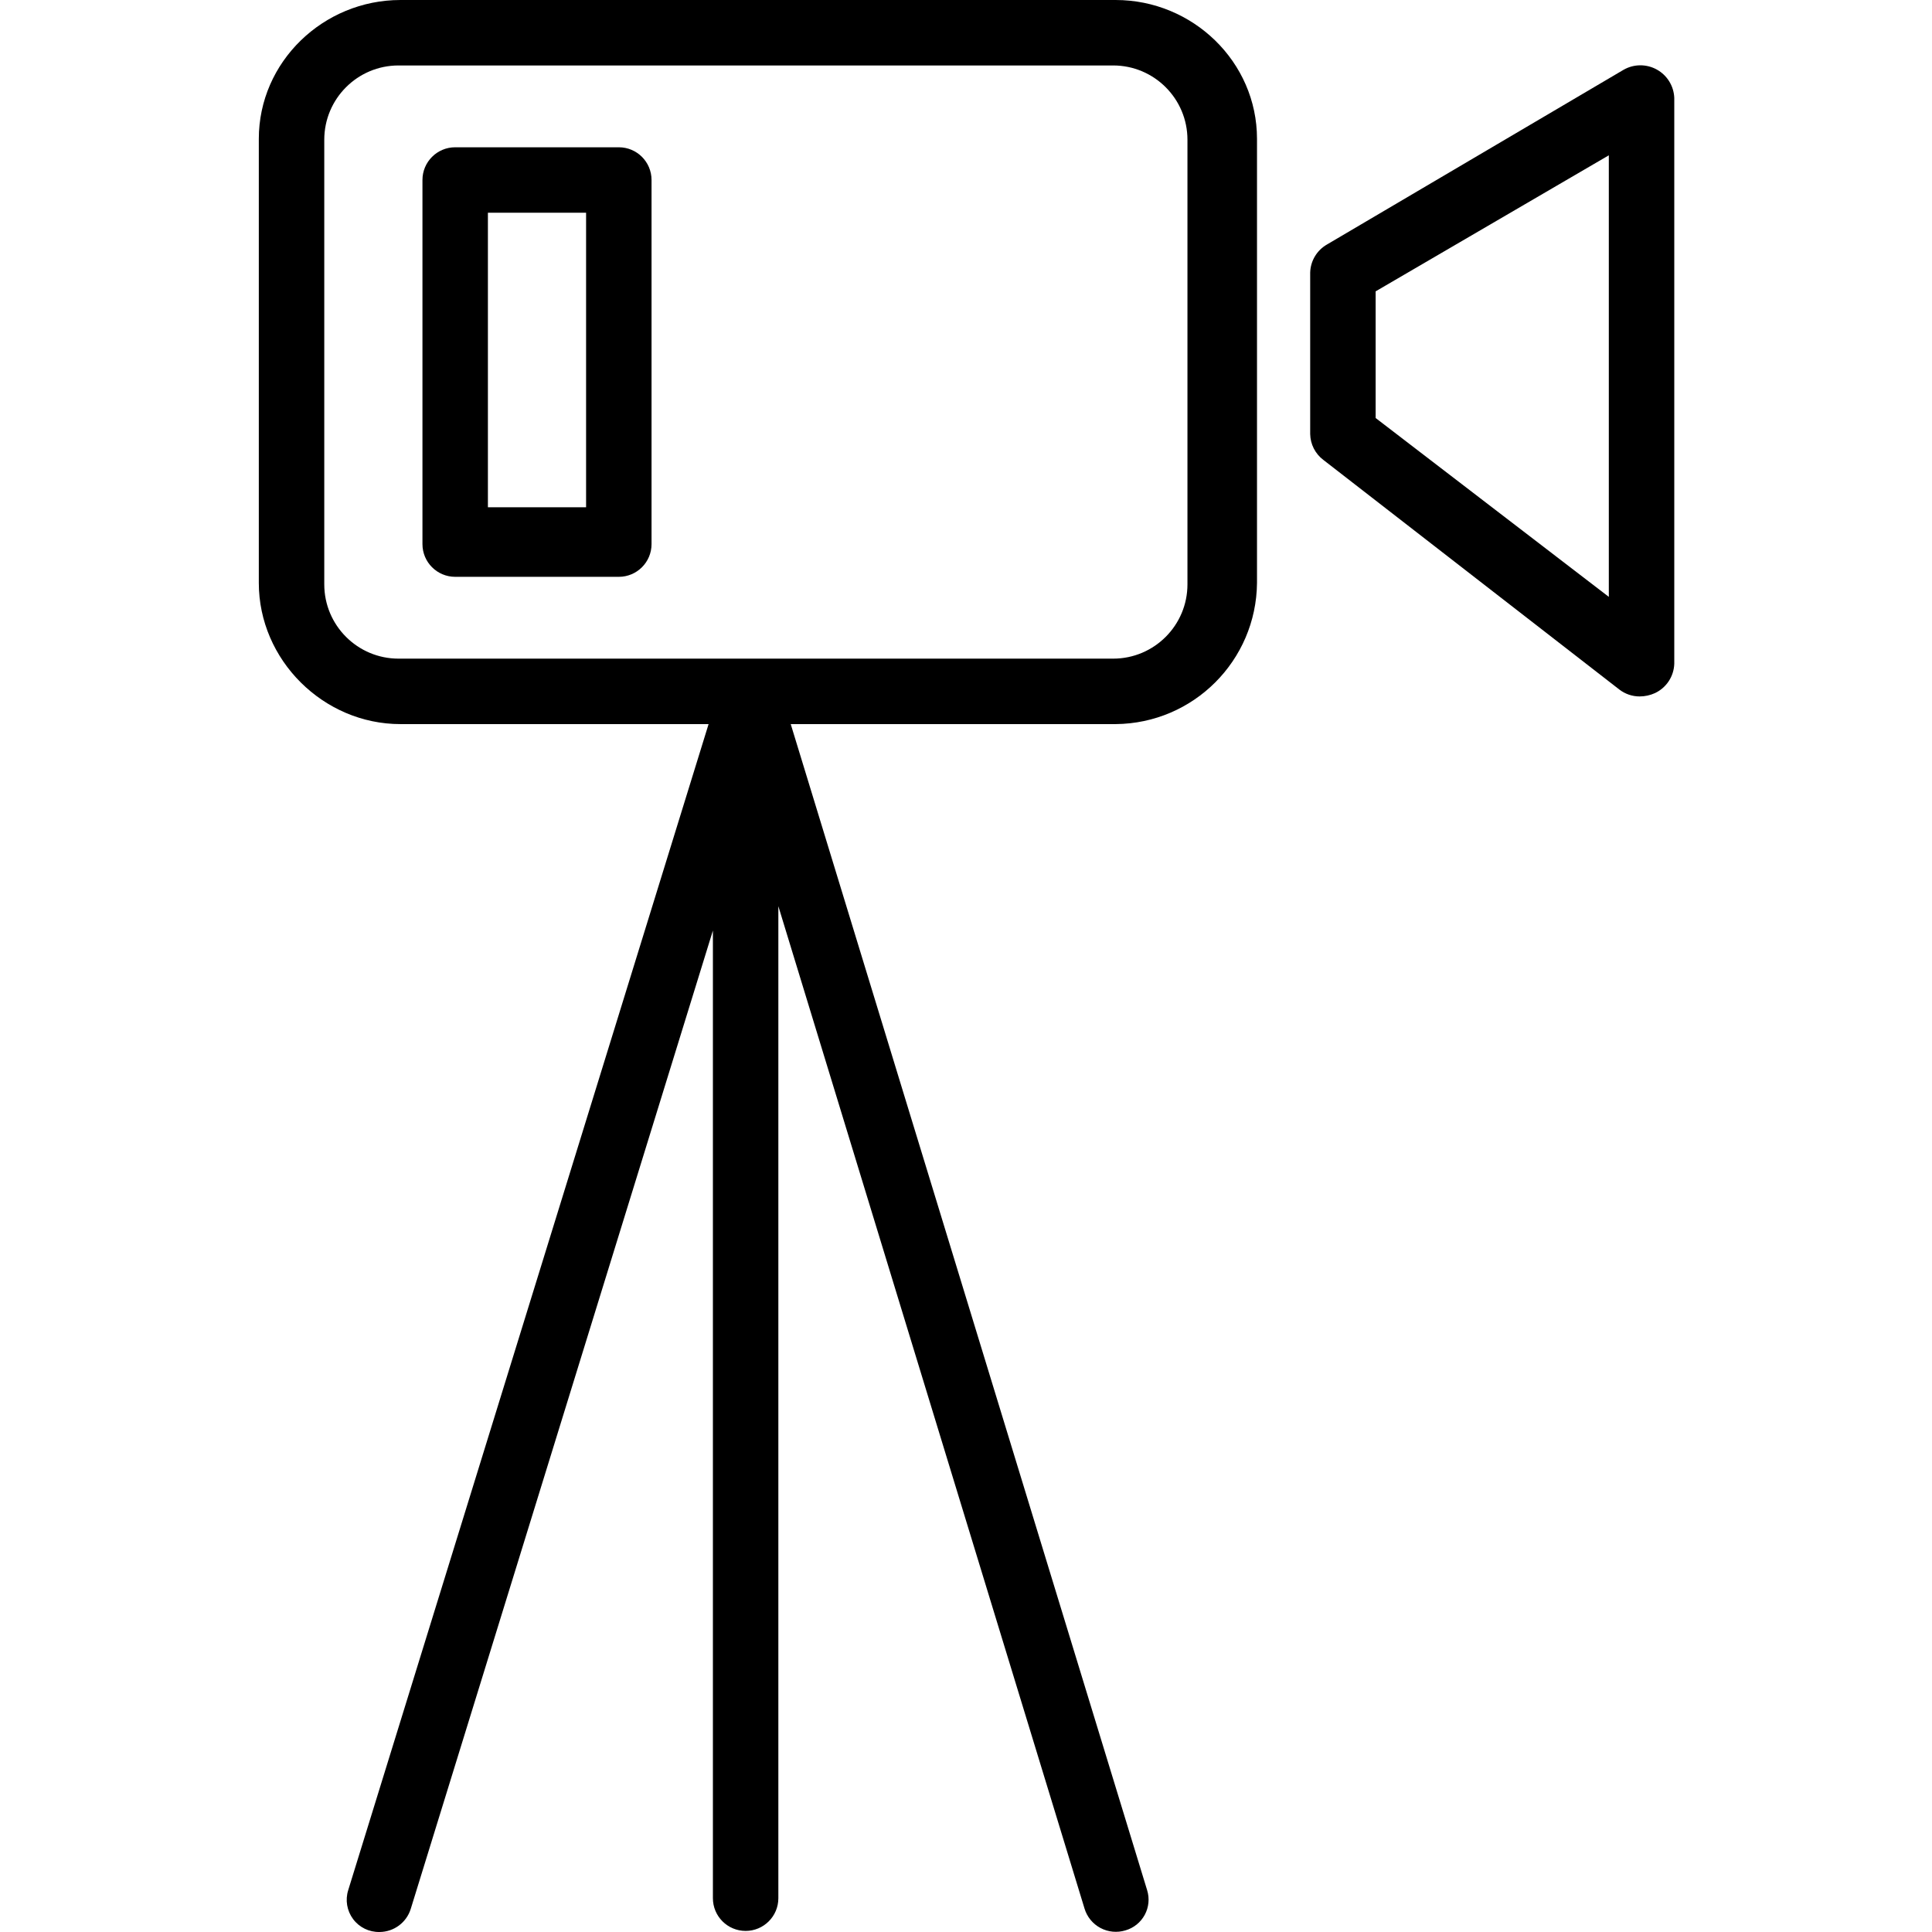 <?xml version="1.0" encoding="UTF-8"?> <svg xmlns="http://www.w3.org/2000/svg" height="472pt" viewBox="-63 0 472 472.264" width="472pt"> <path d="m34.746 177h75.332l-88.09 285.031c-.766 2.414-.32 5.051 1.195 7.078 1.516 2.031 3.918 3.203 6.449 3.152 3.512-.012 6.609-2.305 7.645-5.664l73.855-239.133v236.535c0 4.418 3.582 8 8 8 4.418 0 8-3.582 8-8v-242.484l74.848 245.039c.617 2.031 2.02 3.73 3.891 4.727 1.875 1 4.07 1.207 6.098.586 2.02-.578 3.719-1.945 4.719-3.789 1-1.848 1.215-4.02.594-6.023l-87.125-285.055h79.426c19.004-.156 34.375-15.512 34.551-34.512v-108.543c0-18.836-15.711-33.945-34.551-33.945h-174.836c-18.84 0-34.613 15.109-34.613 33.945v108.543c0 18.836 15.773 34.512 34.613 34.512zm192.387-34.164c0 10.031-8.133 18.164-18.164 18.164h-174.676c-10.031 0-18.16-8.133-18.16-18.164v-108.672c0-10.031 8.129-18.164 18.16-18.164h174.676c10.031 0 18.164 8.133 18.164 18.164zm0 0"></path> <path d="m260.344 112.414 72.371 56.145c1.418 1.09 3.152 1.68 4.938 1.68 1.297 0 2.578-.277 3.758-.816 2.801-1.316 4.625-4.09 4.723-7.184v-138.289c-.105-2.898-1.719-5.531-4.258-6.941-2.535-1.41-5.625-1.391-8.145.055l-72.488 42.699c-2.48 1.418-4.039 4.031-4.109 6.887v39.453c.047 2.484 1.227 4.812 3.211 6.312zm12.789-41.195 57-33.254v107.934l-57-43.719zm0 0"></path> <path d="m96.133 44c0-4.418-3.582-8-8-8h-40c-4.418 0-8 3.582-8 8v89c0 4.418 3.582 8 8 8h40c4.418 0 8-3.582 8-8zm-40 8h24v72h-24zm0 0"></path> </svg> 